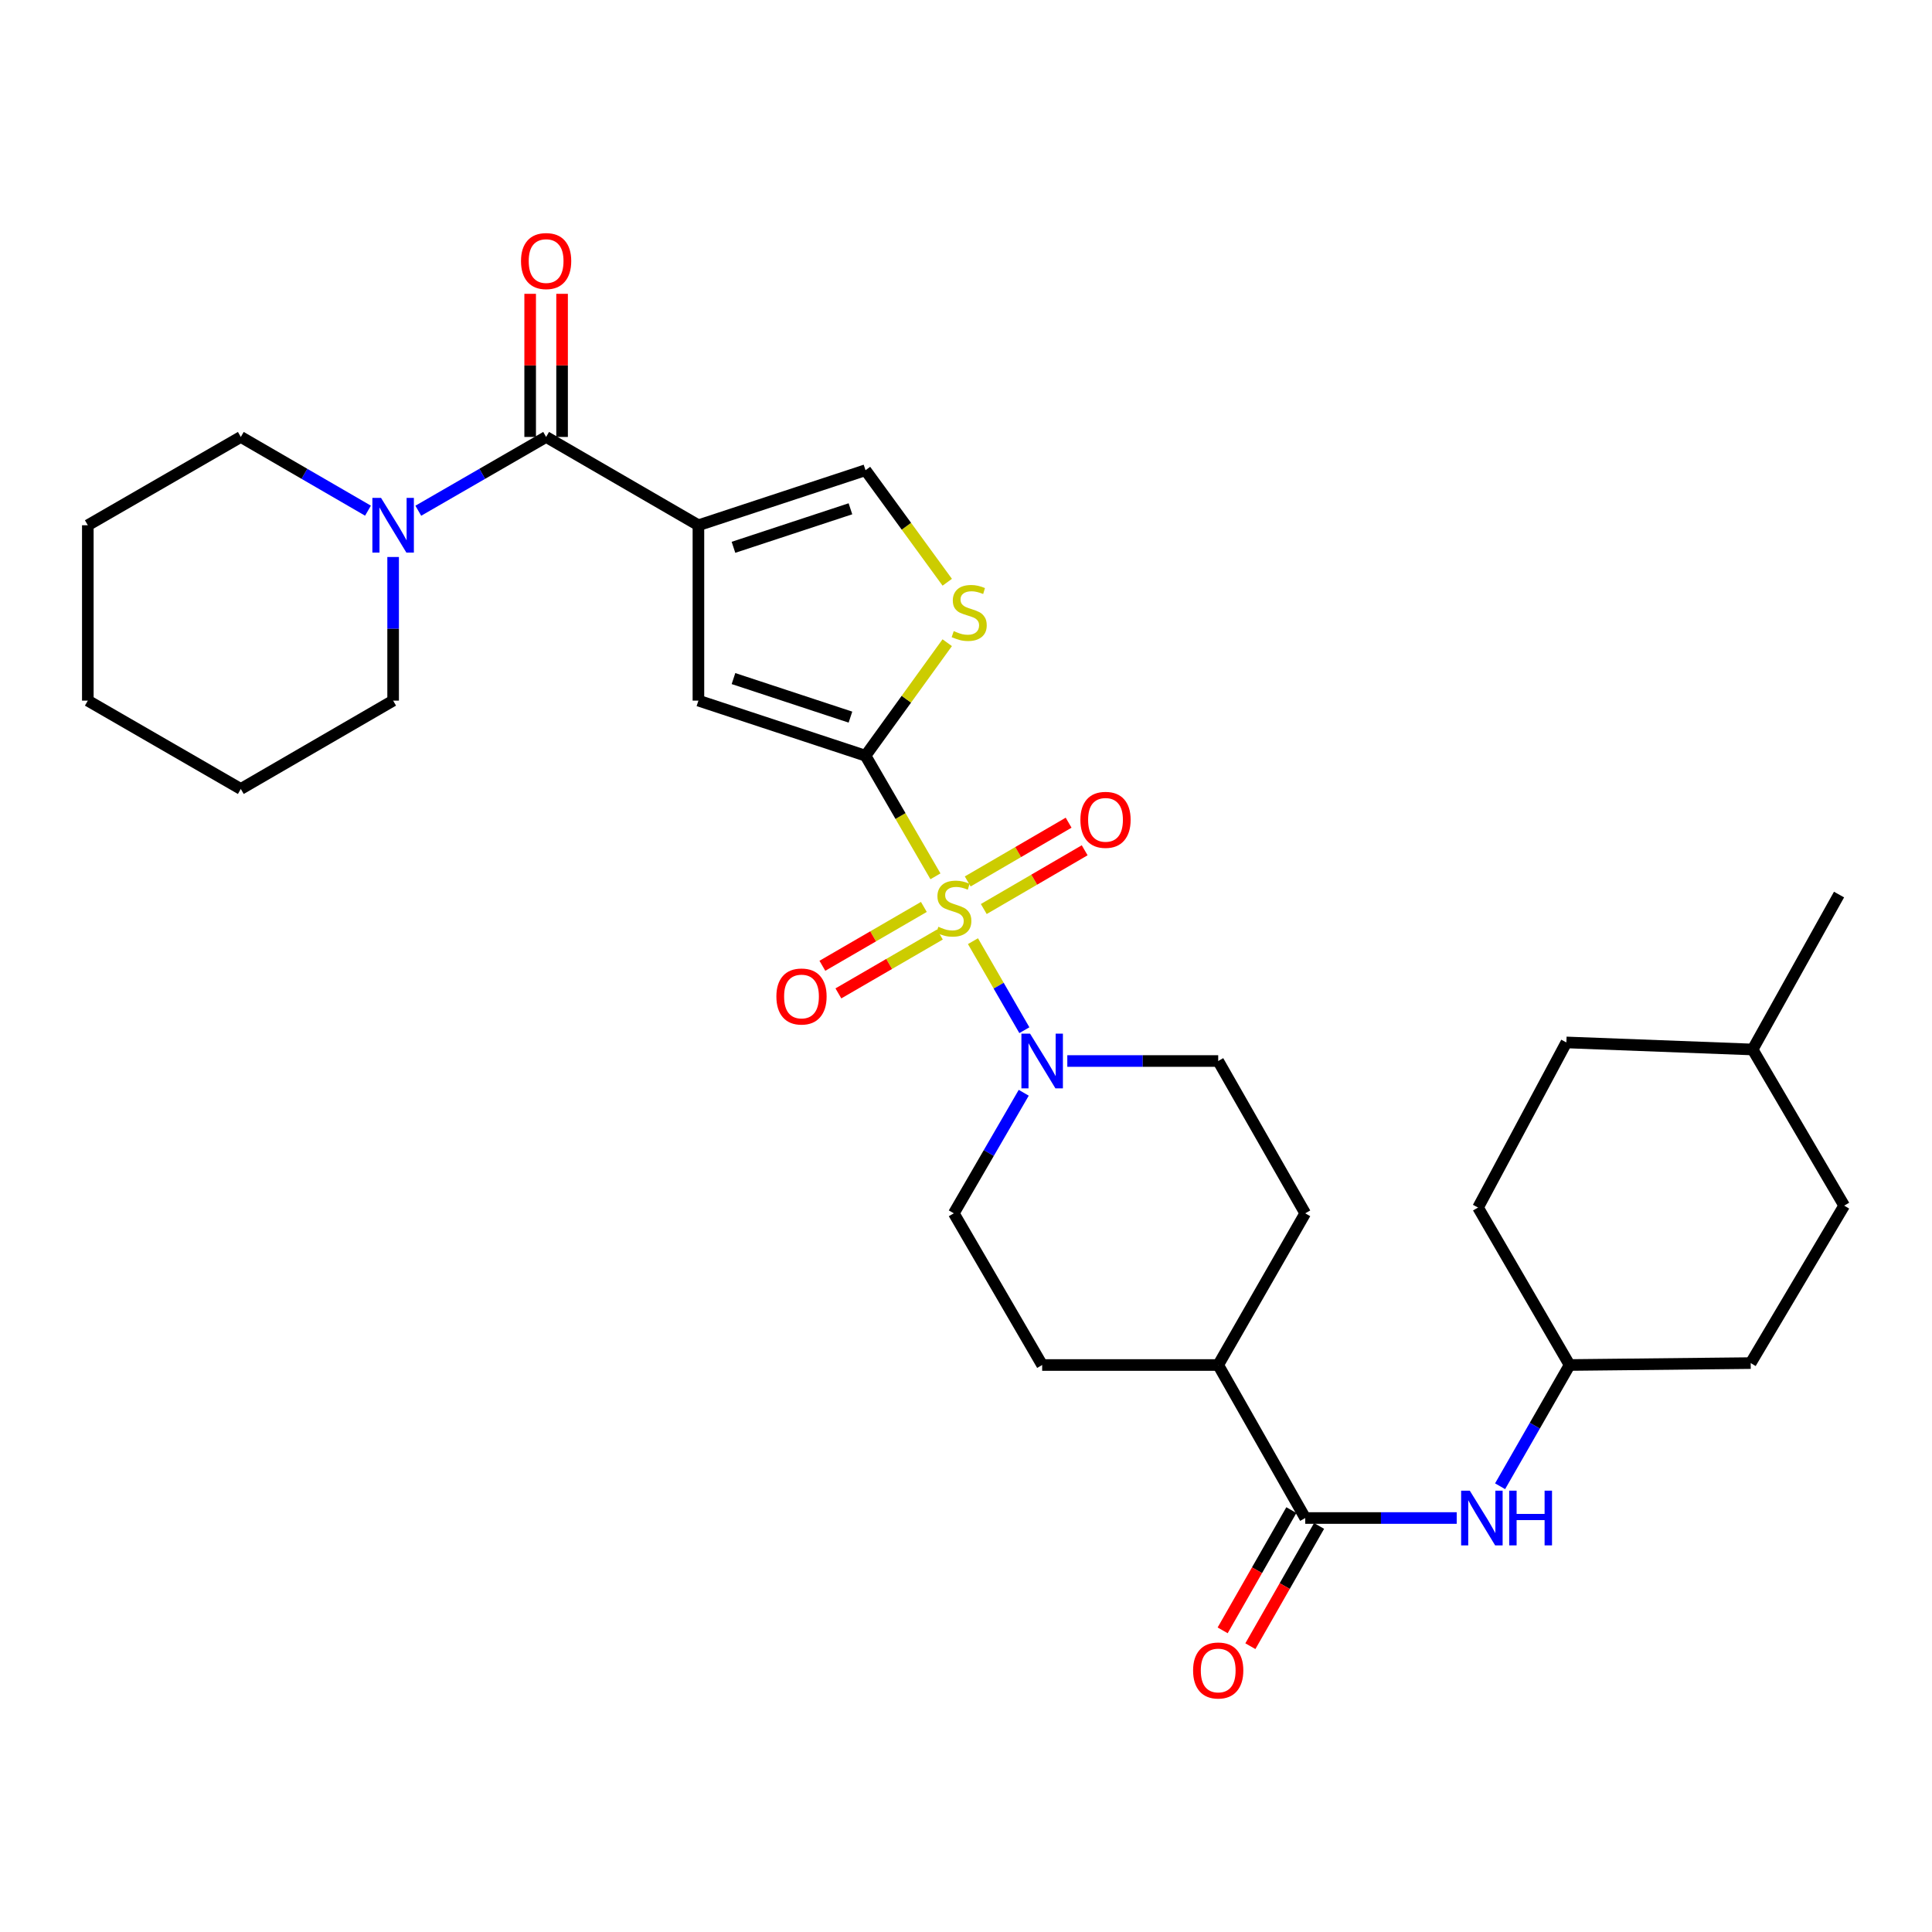 <?xml version='1.0' encoding='iso-8859-1'?>
<svg version='1.1' baseProfile='full'
              xmlns='http://www.w3.org/2000/svg'
                      xmlns:rdkit='http://www.rdkit.org/xml'
                      xmlns:xlink='http://www.w3.org/1999/xlink'
                  xml:space='preserve'
width='1000px' height='1000px' viewBox='0 0 1000 1000'>
<!-- END OF HEADER -->
<rect style='opacity:1.0;fill:#FFFFFF;stroke:none' width='1000' height='1000' x='0' y='0'> </rect>
<path class='bond-0' d='M 484.187,453.582 L 466.087,422.366' style='fill:none;fill-rule:evenodd;stroke:#CCCC00;stroke-width:6px;stroke-linecap:butt;stroke-linejoin:miter;stroke-opacity:1' />
<path class='bond-0' d='M 466.087,422.366 L 447.988,391.15' style='fill:none;fill-rule:evenodd;stroke:#000000;stroke-width:6px;stroke-linecap:butt;stroke-linejoin:miter;stroke-opacity:1' />
<path class='bond-4' d='M 503.606,487.147 L 516.908,510.187' style='fill:none;fill-rule:evenodd;stroke:#CCCC00;stroke-width:6px;stroke-linecap:butt;stroke-linejoin:miter;stroke-opacity:1' />
<path class='bond-4' d='M 516.908,510.187 L 530.211,533.227' style='fill:none;fill-rule:evenodd;stroke:#0000FF;stroke-width:6px;stroke-linecap:butt;stroke-linejoin:miter;stroke-opacity:1' />
<path class='bond-10' d='M 478.192,469.423 L 451.926,484.656' style='fill:none;fill-rule:evenodd;stroke:#CCCC00;stroke-width:6px;stroke-linecap:butt;stroke-linejoin:miter;stroke-opacity:1' />
<path class='bond-10' d='M 451.926,484.656 L 425.661,499.889' style='fill:none;fill-rule:evenodd;stroke:#FF0000;stroke-width:6px;stroke-linecap:butt;stroke-linejoin:miter;stroke-opacity:1' />
<path class='bond-10' d='M 486.48,483.713 L 460.215,498.947' style='fill:none;fill-rule:evenodd;stroke:#CCCC00;stroke-width:6px;stroke-linecap:butt;stroke-linejoin:miter;stroke-opacity:1' />
<path class='bond-10' d='M 460.215,498.947 L 433.949,514.18' style='fill:none;fill-rule:evenodd;stroke:#FF0000;stroke-width:6px;stroke-linecap:butt;stroke-linejoin:miter;stroke-opacity:1' />
<path class='bond-11' d='M 509.202,470.51 L 535.314,455.306' style='fill:none;fill-rule:evenodd;stroke:#CCCC00;stroke-width:6px;stroke-linecap:butt;stroke-linejoin:miter;stroke-opacity:1' />
<path class='bond-11' d='M 535.314,455.306 L 561.426,440.103' style='fill:none;fill-rule:evenodd;stroke:#FF0000;stroke-width:6px;stroke-linecap:butt;stroke-linejoin:miter;stroke-opacity:1' />
<path class='bond-11' d='M 500.89,456.233 L 527.002,441.029' style='fill:none;fill-rule:evenodd;stroke:#CCCC00;stroke-width:6px;stroke-linecap:butt;stroke-linejoin:miter;stroke-opacity:1' />
<path class='bond-11' d='M 527.002,441.029 L 553.114,425.826' style='fill:none;fill-rule:evenodd;stroke:#FF0000;stroke-width:6px;stroke-linecap:butt;stroke-linejoin:miter;stroke-opacity:1' />
<path class='bond-3' d='M 447.988,391.15 L 361.502,362.642' style='fill:none;fill-rule:evenodd;stroke:#000000;stroke-width:6px;stroke-linecap:butt;stroke-linejoin:miter;stroke-opacity:1' />
<path class='bond-3' d='M 440.187,371.183 L 379.647,351.228' style='fill:none;fill-rule:evenodd;stroke:#000000;stroke-width:6px;stroke-linecap:butt;stroke-linejoin:miter;stroke-opacity:1' />
<path class='bond-5' d='M 447.988,391.15 L 469.135,361.904' style='fill:none;fill-rule:evenodd;stroke:#000000;stroke-width:6px;stroke-linecap:butt;stroke-linejoin:miter;stroke-opacity:1' />
<path class='bond-5' d='M 469.135,361.904 L 490.282,332.659' style='fill:none;fill-rule:evenodd;stroke:#CCCC00;stroke-width:6px;stroke-linecap:butt;stroke-linejoin:miter;stroke-opacity:1' />
<path class='bond-1' d='M 361.502,271.871 L 361.502,362.642' style='fill:none;fill-rule:evenodd;stroke:#000000;stroke-width:6px;stroke-linecap:butt;stroke-linejoin:miter;stroke-opacity:1' />
<path class='bond-2' d='M 361.502,271.871 L 282.672,226.164' style='fill:none;fill-rule:evenodd;stroke:#000000;stroke-width:6px;stroke-linecap:butt;stroke-linejoin:miter;stroke-opacity:1' />
<path class='bond-32' d='M 361.502,271.871 L 447.988,243.382' style='fill:none;fill-rule:evenodd;stroke:#000000;stroke-width:6px;stroke-linecap:butt;stroke-linejoin:miter;stroke-opacity:1' />
<path class='bond-32' d='M 379.644,283.289 L 440.184,263.347' style='fill:none;fill-rule:evenodd;stroke:#000000;stroke-width:6px;stroke-linecap:butt;stroke-linejoin:miter;stroke-opacity:1' />
<path class='bond-8' d='M 282.672,226.164 L 249.59,245.258' style='fill:none;fill-rule:evenodd;stroke:#000000;stroke-width:6px;stroke-linecap:butt;stroke-linejoin:miter;stroke-opacity:1' />
<path class='bond-8' d='M 249.59,245.258 L 216.509,264.353' style='fill:none;fill-rule:evenodd;stroke:#0000FF;stroke-width:6px;stroke-linecap:butt;stroke-linejoin:miter;stroke-opacity:1' />
<path class='bond-15' d='M 290.932,226.164 L 290.932,189.123' style='fill:none;fill-rule:evenodd;stroke:#000000;stroke-width:6px;stroke-linecap:butt;stroke-linejoin:miter;stroke-opacity:1' />
<path class='bond-15' d='M 290.932,189.123 L 290.932,152.082' style='fill:none;fill-rule:evenodd;stroke:#FF0000;stroke-width:6px;stroke-linecap:butt;stroke-linejoin:miter;stroke-opacity:1' />
<path class='bond-15' d='M 274.411,226.164 L 274.411,189.123' style='fill:none;fill-rule:evenodd;stroke:#000000;stroke-width:6px;stroke-linecap:butt;stroke-linejoin:miter;stroke-opacity:1' />
<path class='bond-15' d='M 274.411,189.123 L 274.411,152.082' style='fill:none;fill-rule:evenodd;stroke:#FF0000;stroke-width:6px;stroke-linecap:butt;stroke-linejoin:miter;stroke-opacity:1' />
<path class='bond-13' d='M 552.438,549.178 L 591.489,549.178' style='fill:none;fill-rule:evenodd;stroke:#0000FF;stroke-width:6px;stroke-linecap:butt;stroke-linejoin:miter;stroke-opacity:1' />
<path class='bond-13' d='M 591.489,549.178 L 630.54,549.178' style='fill:none;fill-rule:evenodd;stroke:#000000;stroke-width:6px;stroke-linecap:butt;stroke-linejoin:miter;stroke-opacity:1' />
<path class='bond-14' d='M 529.885,565.616 L 511.79,596.813' style='fill:none;fill-rule:evenodd;stroke:#0000FF;stroke-width:6px;stroke-linecap:butt;stroke-linejoin:miter;stroke-opacity:1' />
<path class='bond-14' d='M 511.79,596.813 L 493.695,628.009' style='fill:none;fill-rule:evenodd;stroke:#000000;stroke-width:6px;stroke-linecap:butt;stroke-linejoin:miter;stroke-opacity:1' />
<path class='bond-6' d='M 490.296,301.37 L 469.142,272.376' style='fill:none;fill-rule:evenodd;stroke:#CCCC00;stroke-width:6px;stroke-linecap:butt;stroke-linejoin:miter;stroke-opacity:1' />
<path class='bond-6' d='M 469.142,272.376 L 447.988,243.382' style='fill:none;fill-rule:evenodd;stroke:#000000;stroke-width:6px;stroke-linecap:butt;stroke-linejoin:miter;stroke-opacity:1' />
<path class='bond-7' d='M 675.577,785.725 L 630.54,706.528' style='fill:none;fill-rule:evenodd;stroke:#000000;stroke-width:6px;stroke-linecap:butt;stroke-linejoin:miter;stroke-opacity:1' />
<path class='bond-9' d='M 675.577,785.725 L 714.785,785.725' style='fill:none;fill-rule:evenodd;stroke:#000000;stroke-width:6px;stroke-linecap:butt;stroke-linejoin:miter;stroke-opacity:1' />
<path class='bond-9' d='M 714.785,785.725 L 753.992,785.725' style='fill:none;fill-rule:evenodd;stroke:#0000FF;stroke-width:6px;stroke-linecap:butt;stroke-linejoin:miter;stroke-opacity:1' />
<path class='bond-16' d='M 668.405,781.628 L 650.625,812.748' style='fill:none;fill-rule:evenodd;stroke:#000000;stroke-width:6px;stroke-linecap:butt;stroke-linejoin:miter;stroke-opacity:1' />
<path class='bond-16' d='M 650.625,812.748 L 632.846,843.869' style='fill:none;fill-rule:evenodd;stroke:#FF0000;stroke-width:6px;stroke-linecap:butt;stroke-linejoin:miter;stroke-opacity:1' />
<path class='bond-16' d='M 682.749,789.823 L 664.97,820.943' style='fill:none;fill-rule:evenodd;stroke:#000000;stroke-width:6px;stroke-linecap:butt;stroke-linejoin:miter;stroke-opacity:1' />
<path class='bond-16' d='M 664.97,820.943 L 647.19,852.064' style='fill:none;fill-rule:evenodd;stroke:#FF0000;stroke-width:6px;stroke-linecap:butt;stroke-linejoin:miter;stroke-opacity:1' />
<path class='bond-22' d='M 190.465,264.324 L 157.554,245.244' style='fill:none;fill-rule:evenodd;stroke:#0000FF;stroke-width:6px;stroke-linecap:butt;stroke-linejoin:miter;stroke-opacity:1' />
<path class='bond-22' d='M 157.554,245.244 L 124.643,226.164' style='fill:none;fill-rule:evenodd;stroke:#000000;stroke-width:6px;stroke-linecap:butt;stroke-linejoin:miter;stroke-opacity:1' />
<path class='bond-23' d='M 203.483,288.3 L 203.483,325.471' style='fill:none;fill-rule:evenodd;stroke:#0000FF;stroke-width:6px;stroke-linecap:butt;stroke-linejoin:miter;stroke-opacity:1' />
<path class='bond-23' d='M 203.483,325.471 L 203.483,362.642' style='fill:none;fill-rule:evenodd;stroke:#000000;stroke-width:6px;stroke-linecap:butt;stroke-linejoin:miter;stroke-opacity:1' />
<path class='bond-19' d='M 776.445,769.283 L 794.434,737.905' style='fill:none;fill-rule:evenodd;stroke:#0000FF;stroke-width:6px;stroke-linecap:butt;stroke-linejoin:miter;stroke-opacity:1' />
<path class='bond-19' d='M 794.434,737.905 L 812.423,706.528' style='fill:none;fill-rule:evenodd;stroke:#000000;stroke-width:6px;stroke-linecap:butt;stroke-linejoin:miter;stroke-opacity:1' />
<path class='bond-12' d='M 630.54,706.528 L 539.42,706.528' style='fill:none;fill-rule:evenodd;stroke:#000000;stroke-width:6px;stroke-linecap:butt;stroke-linejoin:miter;stroke-opacity:1' />
<path class='bond-31' d='M 630.54,706.528 L 675.577,628.009' style='fill:none;fill-rule:evenodd;stroke:#000000;stroke-width:6px;stroke-linecap:butt;stroke-linejoin:miter;stroke-opacity:1' />
<path class='bond-17' d='M 630.54,549.178 L 675.577,628.009' style='fill:none;fill-rule:evenodd;stroke:#000000;stroke-width:6px;stroke-linecap:butt;stroke-linejoin:miter;stroke-opacity:1' />
<path class='bond-18' d='M 493.695,628.009 L 539.42,706.528' style='fill:none;fill-rule:evenodd;stroke:#000000;stroke-width:6px;stroke-linecap:butt;stroke-linejoin:miter;stroke-opacity:1' />
<path class='bond-20' d='M 812.423,706.528 L 906.159,705.536' style='fill:none;fill-rule:evenodd;stroke:#000000;stroke-width:6px;stroke-linecap:butt;stroke-linejoin:miter;stroke-opacity:1' />
<path class='bond-21' d='M 812.423,706.528 L 765.027,625.026' style='fill:none;fill-rule:evenodd;stroke:#000000;stroke-width:6px;stroke-linecap:butt;stroke-linejoin:miter;stroke-opacity:1' />
<path class='bond-24' d='M 906.159,705.536 L 954.545,624.035' style='fill:none;fill-rule:evenodd;stroke:#000000;stroke-width:6px;stroke-linecap:butt;stroke-linejoin:miter;stroke-opacity:1' />
<path class='bond-25' d='M 765.027,625.026 L 810.752,539.56' style='fill:none;fill-rule:evenodd;stroke:#000000;stroke-width:6px;stroke-linecap:butt;stroke-linejoin:miter;stroke-opacity:1' />
<path class='bond-28' d='M 124.643,226.164 L 45.455,271.871' style='fill:none;fill-rule:evenodd;stroke:#000000;stroke-width:6px;stroke-linecap:butt;stroke-linejoin:miter;stroke-opacity:1' />
<path class='bond-29' d='M 203.483,362.642 L 124.643,408.368' style='fill:none;fill-rule:evenodd;stroke:#000000;stroke-width:6px;stroke-linecap:butt;stroke-linejoin:miter;stroke-opacity:1' />
<path class='bond-34' d='M 954.545,624.035 L 907.159,543.212' style='fill:none;fill-rule:evenodd;stroke:#000000;stroke-width:6px;stroke-linecap:butt;stroke-linejoin:miter;stroke-opacity:1' />
<path class='bond-26' d='M 810.752,539.56 L 907.159,543.212' style='fill:none;fill-rule:evenodd;stroke:#000000;stroke-width:6px;stroke-linecap:butt;stroke-linejoin:miter;stroke-opacity:1' />
<path class='bond-27' d='M 907.159,543.212 L 951.884,463.023' style='fill:none;fill-rule:evenodd;stroke:#000000;stroke-width:6px;stroke-linecap:butt;stroke-linejoin:miter;stroke-opacity:1' />
<path class='bond-33' d='M 45.455,271.871 L 45.455,362.642' style='fill:none;fill-rule:evenodd;stroke:#000000;stroke-width:6px;stroke-linecap:butt;stroke-linejoin:miter;stroke-opacity:1' />
<path class='bond-30' d='M 124.643,408.368 L 45.455,362.642' style='fill:none;fill-rule:evenodd;stroke:#000000;stroke-width:6px;stroke-linecap:butt;stroke-linejoin:miter;stroke-opacity:1' />
<path  class='atom-0' d='M 485.695 479.7
Q 486.015 479.82, 487.335 480.38
Q 488.655 480.94, 490.095 481.3
Q 491.575 481.62, 493.015 481.62
Q 495.695 481.62, 497.255 480.34
Q 498.815 479.02, 498.815 476.74
Q 498.815 475.18, 498.015 474.22
Q 497.255 473.26, 496.055 472.74
Q 494.855 472.22, 492.855 471.62
Q 490.335 470.86, 488.815 470.14
Q 487.335 469.42, 486.255 467.9
Q 485.215 466.38, 485.215 463.82
Q 485.215 460.26, 487.615 458.06
Q 490.055 455.86, 494.855 455.86
Q 498.135 455.86, 501.855 457.42
L 500.935 460.5
Q 497.535 459.1, 494.975 459.1
Q 492.215 459.1, 490.695 460.26
Q 489.175 461.38, 489.215 463.34
Q 489.215 464.86, 489.975 465.78
Q 490.775 466.7, 491.895 467.22
Q 493.055 467.74, 494.975 468.34
Q 497.535 469.14, 499.055 469.94
Q 500.575 470.74, 501.655 472.38
Q 502.775 473.98, 502.775 476.74
Q 502.775 480.66, 500.135 482.78
Q 497.535 484.86, 493.175 484.86
Q 490.655 484.86, 488.735 484.3
Q 486.855 483.78, 484.615 482.86
L 485.695 479.7
' fill='#CCCC00'/>
<path  class='atom-5' d='M 533.16 535.018
L 542.44 550.018
Q 543.36 551.498, 544.84 554.178
Q 546.32 556.858, 546.4 557.018
L 546.4 535.018
L 550.16 535.018
L 550.16 563.338
L 546.28 563.338
L 536.32 546.938
Q 535.16 545.018, 533.92 542.818
Q 532.72 540.618, 532.36 539.938
L 532.36 563.338
L 528.68 563.338
L 528.68 535.018
L 533.16 535.018
' fill='#0000FF'/>
<path  class='atom-6' d='M 493.652 326.656
Q 493.972 326.776, 495.292 327.336
Q 496.612 327.896, 498.052 328.256
Q 499.532 328.576, 500.972 328.576
Q 503.652 328.576, 505.212 327.296
Q 506.772 325.976, 506.772 323.696
Q 506.772 322.136, 505.972 321.176
Q 505.212 320.216, 504.012 319.696
Q 502.812 319.176, 500.812 318.576
Q 498.292 317.816, 496.772 317.096
Q 495.292 316.376, 494.212 314.856
Q 493.172 313.336, 493.172 310.776
Q 493.172 307.216, 495.572 305.016
Q 498.012 302.816, 502.812 302.816
Q 506.092 302.816, 509.812 304.376
L 508.892 307.456
Q 505.492 306.056, 502.932 306.056
Q 500.172 306.056, 498.652 307.216
Q 497.132 308.336, 497.172 310.296
Q 497.172 311.816, 497.932 312.736
Q 498.732 313.656, 499.852 314.176
Q 501.012 314.696, 502.932 315.296
Q 505.492 316.096, 507.012 316.896
Q 508.532 317.696, 509.612 319.336
Q 510.732 320.936, 510.732 323.696
Q 510.732 327.616, 508.092 329.736
Q 505.492 331.816, 501.132 331.816
Q 498.612 331.816, 496.692 331.256
Q 494.812 330.736, 492.572 329.816
L 493.652 326.656
' fill='#CCCC00'/>
<path  class='atom-9' d='M 197.223 257.711
L 206.503 272.711
Q 207.423 274.191, 208.903 276.871
Q 210.383 279.551, 210.463 279.711
L 210.463 257.711
L 214.223 257.711
L 214.223 286.031
L 210.343 286.031
L 200.383 269.631
Q 199.223 267.711, 197.983 265.511
Q 196.783 263.311, 196.423 262.631
L 196.423 286.031
L 192.743 286.031
L 192.743 257.711
L 197.223 257.711
' fill='#0000FF'/>
<path  class='atom-10' d='M 760.758 771.565
L 770.038 786.565
Q 770.958 788.045, 772.438 790.725
Q 773.918 793.405, 773.998 793.565
L 773.998 771.565
L 777.758 771.565
L 777.758 799.885
L 773.878 799.885
L 763.918 783.485
Q 762.758 781.565, 761.518 779.365
Q 760.318 777.165, 759.958 776.485
L 759.958 799.885
L 756.278 799.885
L 756.278 771.565
L 760.758 771.565
' fill='#0000FF'/>
<path  class='atom-10' d='M 781.158 771.565
L 784.998 771.565
L 784.998 783.605
L 799.478 783.605
L 799.478 771.565
L 803.318 771.565
L 803.318 799.885
L 799.478 799.885
L 799.478 786.805
L 784.998 786.805
L 784.998 799.885
L 781.158 799.885
L 781.158 771.565
' fill='#0000FF'/>
<path  class='atom-11' d='M 401.855 515.786
Q 401.855 508.986, 405.215 505.186
Q 408.575 501.386, 414.855 501.386
Q 421.135 501.386, 424.495 505.186
Q 427.855 508.986, 427.855 515.786
Q 427.855 522.666, 424.455 526.586
Q 421.055 530.466, 414.855 530.466
Q 408.615 530.466, 405.215 526.586
Q 401.855 522.706, 401.855 515.786
M 414.855 527.266
Q 419.175 527.266, 421.495 524.386
Q 423.855 521.466, 423.855 515.786
Q 423.855 510.226, 421.495 507.426
Q 419.175 504.586, 414.855 504.586
Q 410.535 504.586, 408.175 507.386
Q 405.855 510.186, 405.855 515.786
Q 405.855 521.506, 408.175 524.386
Q 410.535 527.266, 414.855 527.266
' fill='#FF0000'/>
<path  class='atom-12' d='M 559.213 424.344
Q 559.213 417.544, 562.573 413.744
Q 565.933 409.944, 572.213 409.944
Q 578.493 409.944, 581.853 413.744
Q 585.213 417.544, 585.213 424.344
Q 585.213 431.224, 581.813 435.144
Q 578.413 439.024, 572.213 439.024
Q 565.973 439.024, 562.573 435.144
Q 559.213 431.264, 559.213 424.344
M 572.213 435.824
Q 576.533 435.824, 578.853 432.944
Q 581.213 430.024, 581.213 424.344
Q 581.213 418.784, 578.853 415.984
Q 576.533 413.144, 572.213 413.144
Q 567.893 413.144, 565.533 415.944
Q 563.213 418.744, 563.213 424.344
Q 563.213 430.064, 565.533 432.944
Q 567.893 435.824, 572.213 435.824
' fill='#FF0000'/>
<path  class='atom-16' d='M 269.672 135.124
Q 269.672 128.324, 273.032 124.524
Q 276.392 120.724, 282.672 120.724
Q 288.952 120.724, 292.312 124.524
Q 295.672 128.324, 295.672 135.124
Q 295.672 142.004, 292.272 145.924
Q 288.872 149.804, 282.672 149.804
Q 276.432 149.804, 273.032 145.924
Q 269.672 142.044, 269.672 135.124
M 282.672 146.604
Q 286.992 146.604, 289.312 143.724
Q 291.672 140.804, 291.672 135.124
Q 291.672 129.564, 289.312 126.764
Q 286.992 123.924, 282.672 123.924
Q 278.352 123.924, 275.992 126.724
Q 273.672 129.524, 273.672 135.124
Q 273.672 140.844, 275.992 143.724
Q 278.352 146.604, 282.672 146.604
' fill='#FF0000'/>
<path  class='atom-17' d='M 617.54 864.636
Q 617.54 857.836, 620.9 854.036
Q 624.26 850.236, 630.54 850.236
Q 636.82 850.236, 640.18 854.036
Q 643.54 857.836, 643.54 864.636
Q 643.54 871.516, 640.14 875.436
Q 636.74 879.316, 630.54 879.316
Q 624.3 879.316, 620.9 875.436
Q 617.54 871.556, 617.54 864.636
M 630.54 876.116
Q 634.86 876.116, 637.18 873.236
Q 639.54 870.316, 639.54 864.636
Q 639.54 859.076, 637.18 856.276
Q 634.86 853.436, 630.54 853.436
Q 626.22 853.436, 623.86 856.236
Q 621.54 859.036, 621.54 864.636
Q 621.54 870.356, 623.86 873.236
Q 626.22 876.116, 630.54 876.116
' fill='#FF0000'/>
</svg>
